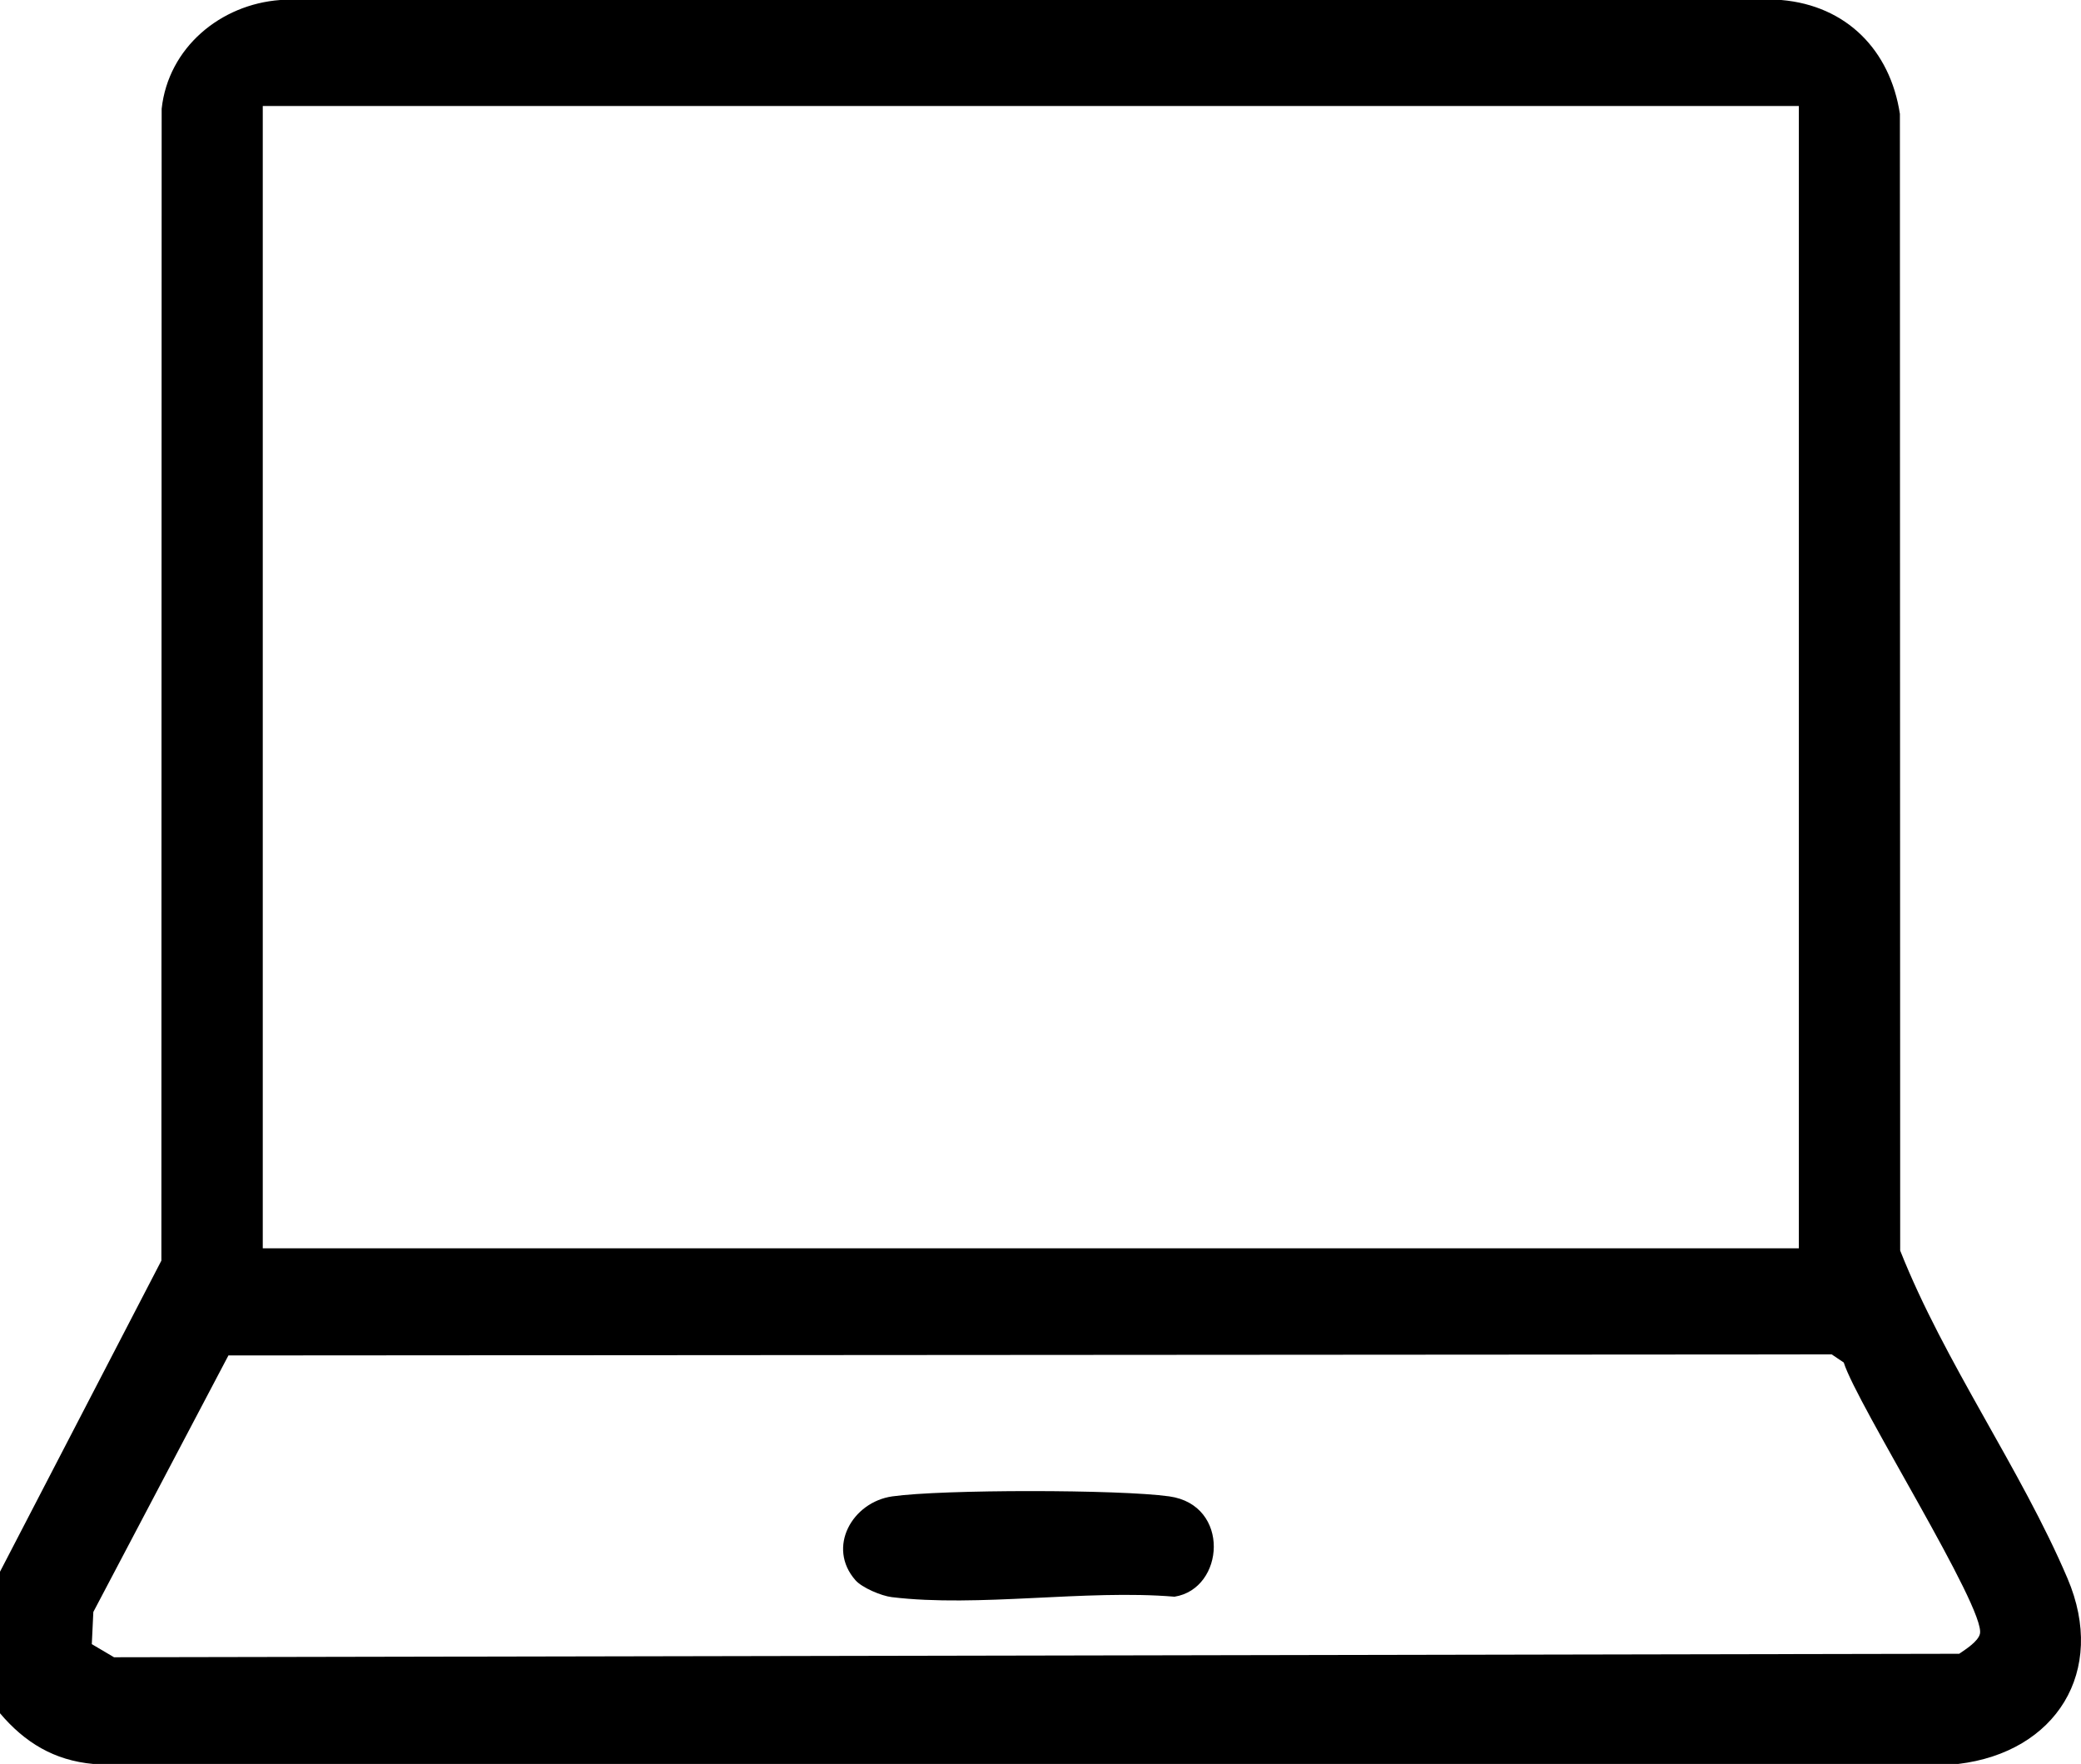 <?xml version="1.0" encoding="UTF-8"?>
<svg id="Ebene_1" data-name="Ebene 1" xmlns="http://www.w3.org/2000/svg" viewBox="0 0 447.45 379.25">
  <path d="M0,368.34v-30.42l34.7-66.89.06-247.65C36.19,10.26,47.39.94,60.26,0h322.75c14,1.2,23.4,10.77,25.5,24.48l.06,244.39c9.53,24.06,25.97,46.98,35.98,70.49,8.54,20.03-2.53,37.4-23.52,39.89H20.05c-8.4-.76-14.72-4.6-20.05-10.9ZM56.5,22.79v245.6h330.28V22.79H56.5ZM49.11,291.43l-29.04,55.14-.33,6.92,4.78,2.82,396.74-.75c1.4-.96,4.07-2.64,4.46-4.29,1.28-5.44-26.52-49.42-29.28-58.33l-2.6-1.75-344.73.23Z"/>
  <path d="M183.95,339.76c-6.24-7.07-.7-16.82,7.91-18.04,10.72-1.52,48.82-1.51,59.56,0,13.21,1.85,11.93,19.86,1.12,21.57-19.11-1.6-42.2,2.35-60.81.09-2.27-.28-6.36-2.02-7.78-3.62Z"/>
</svg>